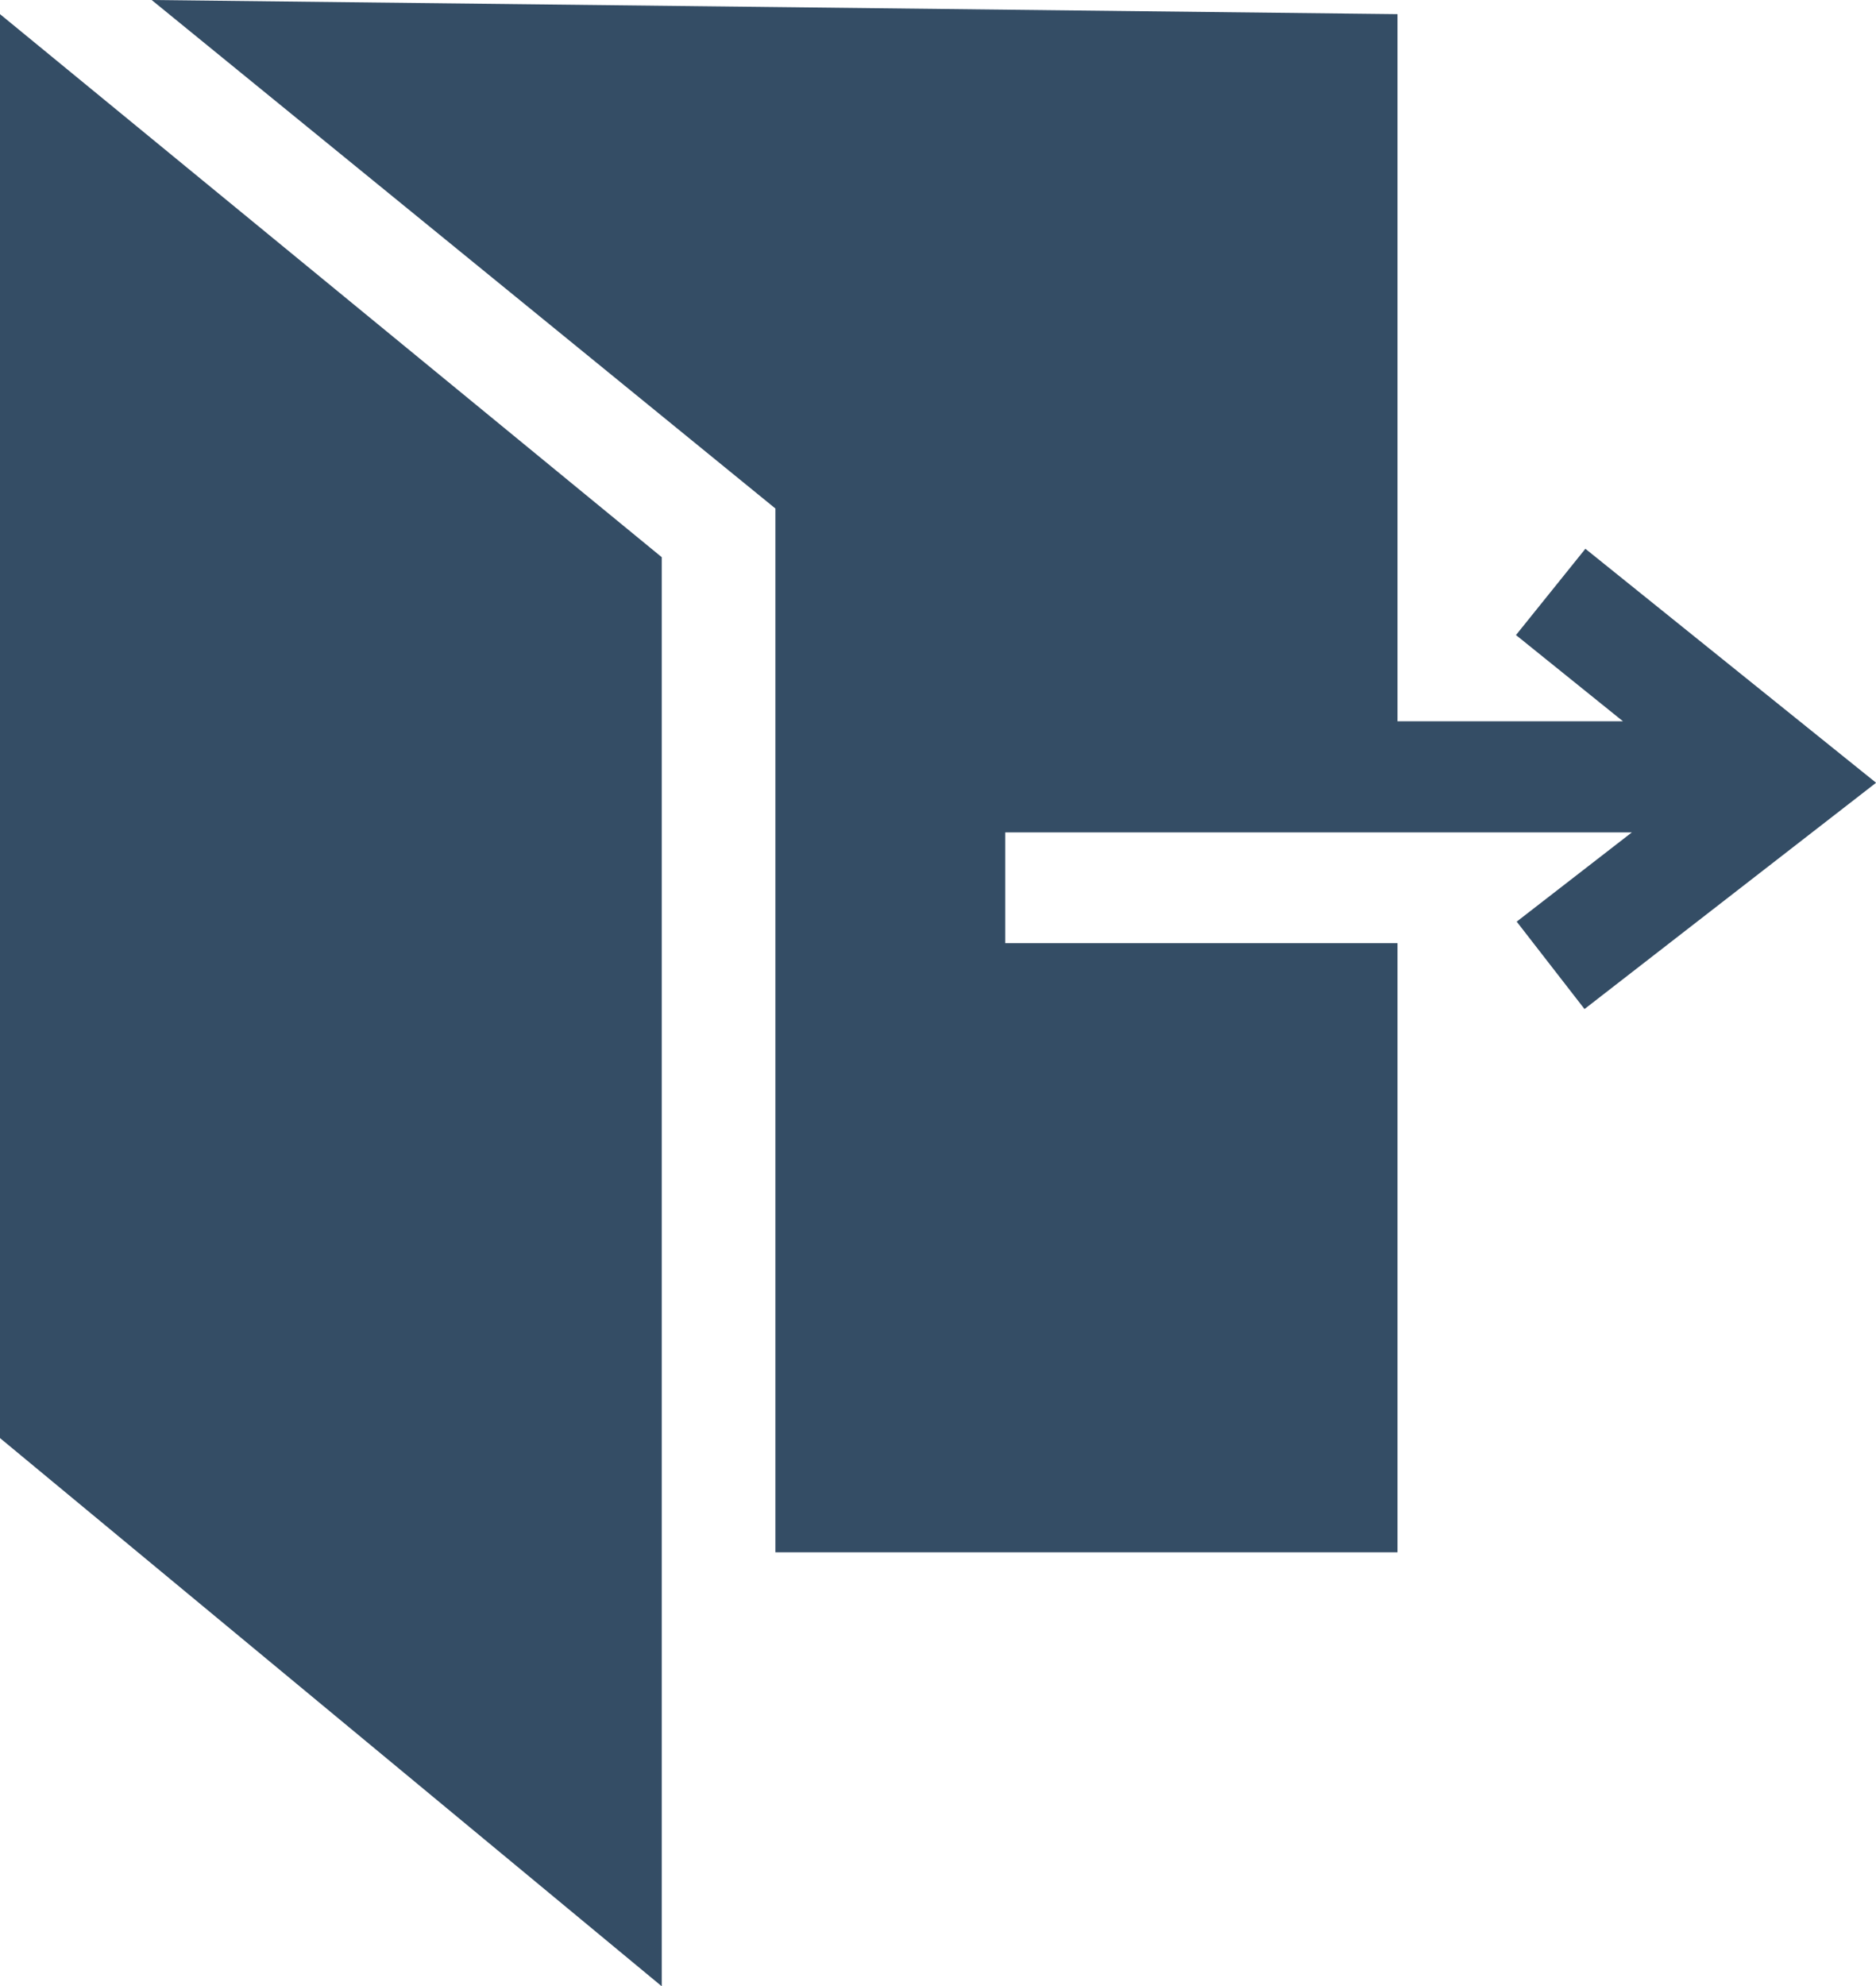 <svg xmlns="http://www.w3.org/2000/svg" width="23.626" height="25" viewBox="0 0 23.626 25">
  <path id="logout" d="M8.334,25h0L0,18.1V.178L8.334,7.013ZM17.6,19.538H9.765V6.4L1.91,0,17.6.178v8.9h2.839L19.092,7.993l.874-1.086,3.661,2.945L19.955,12.7l-.854-1.1,1.45-1.123H12.66v1.394H17.6v7.679Z" fill="#344d65"/>
</svg>
